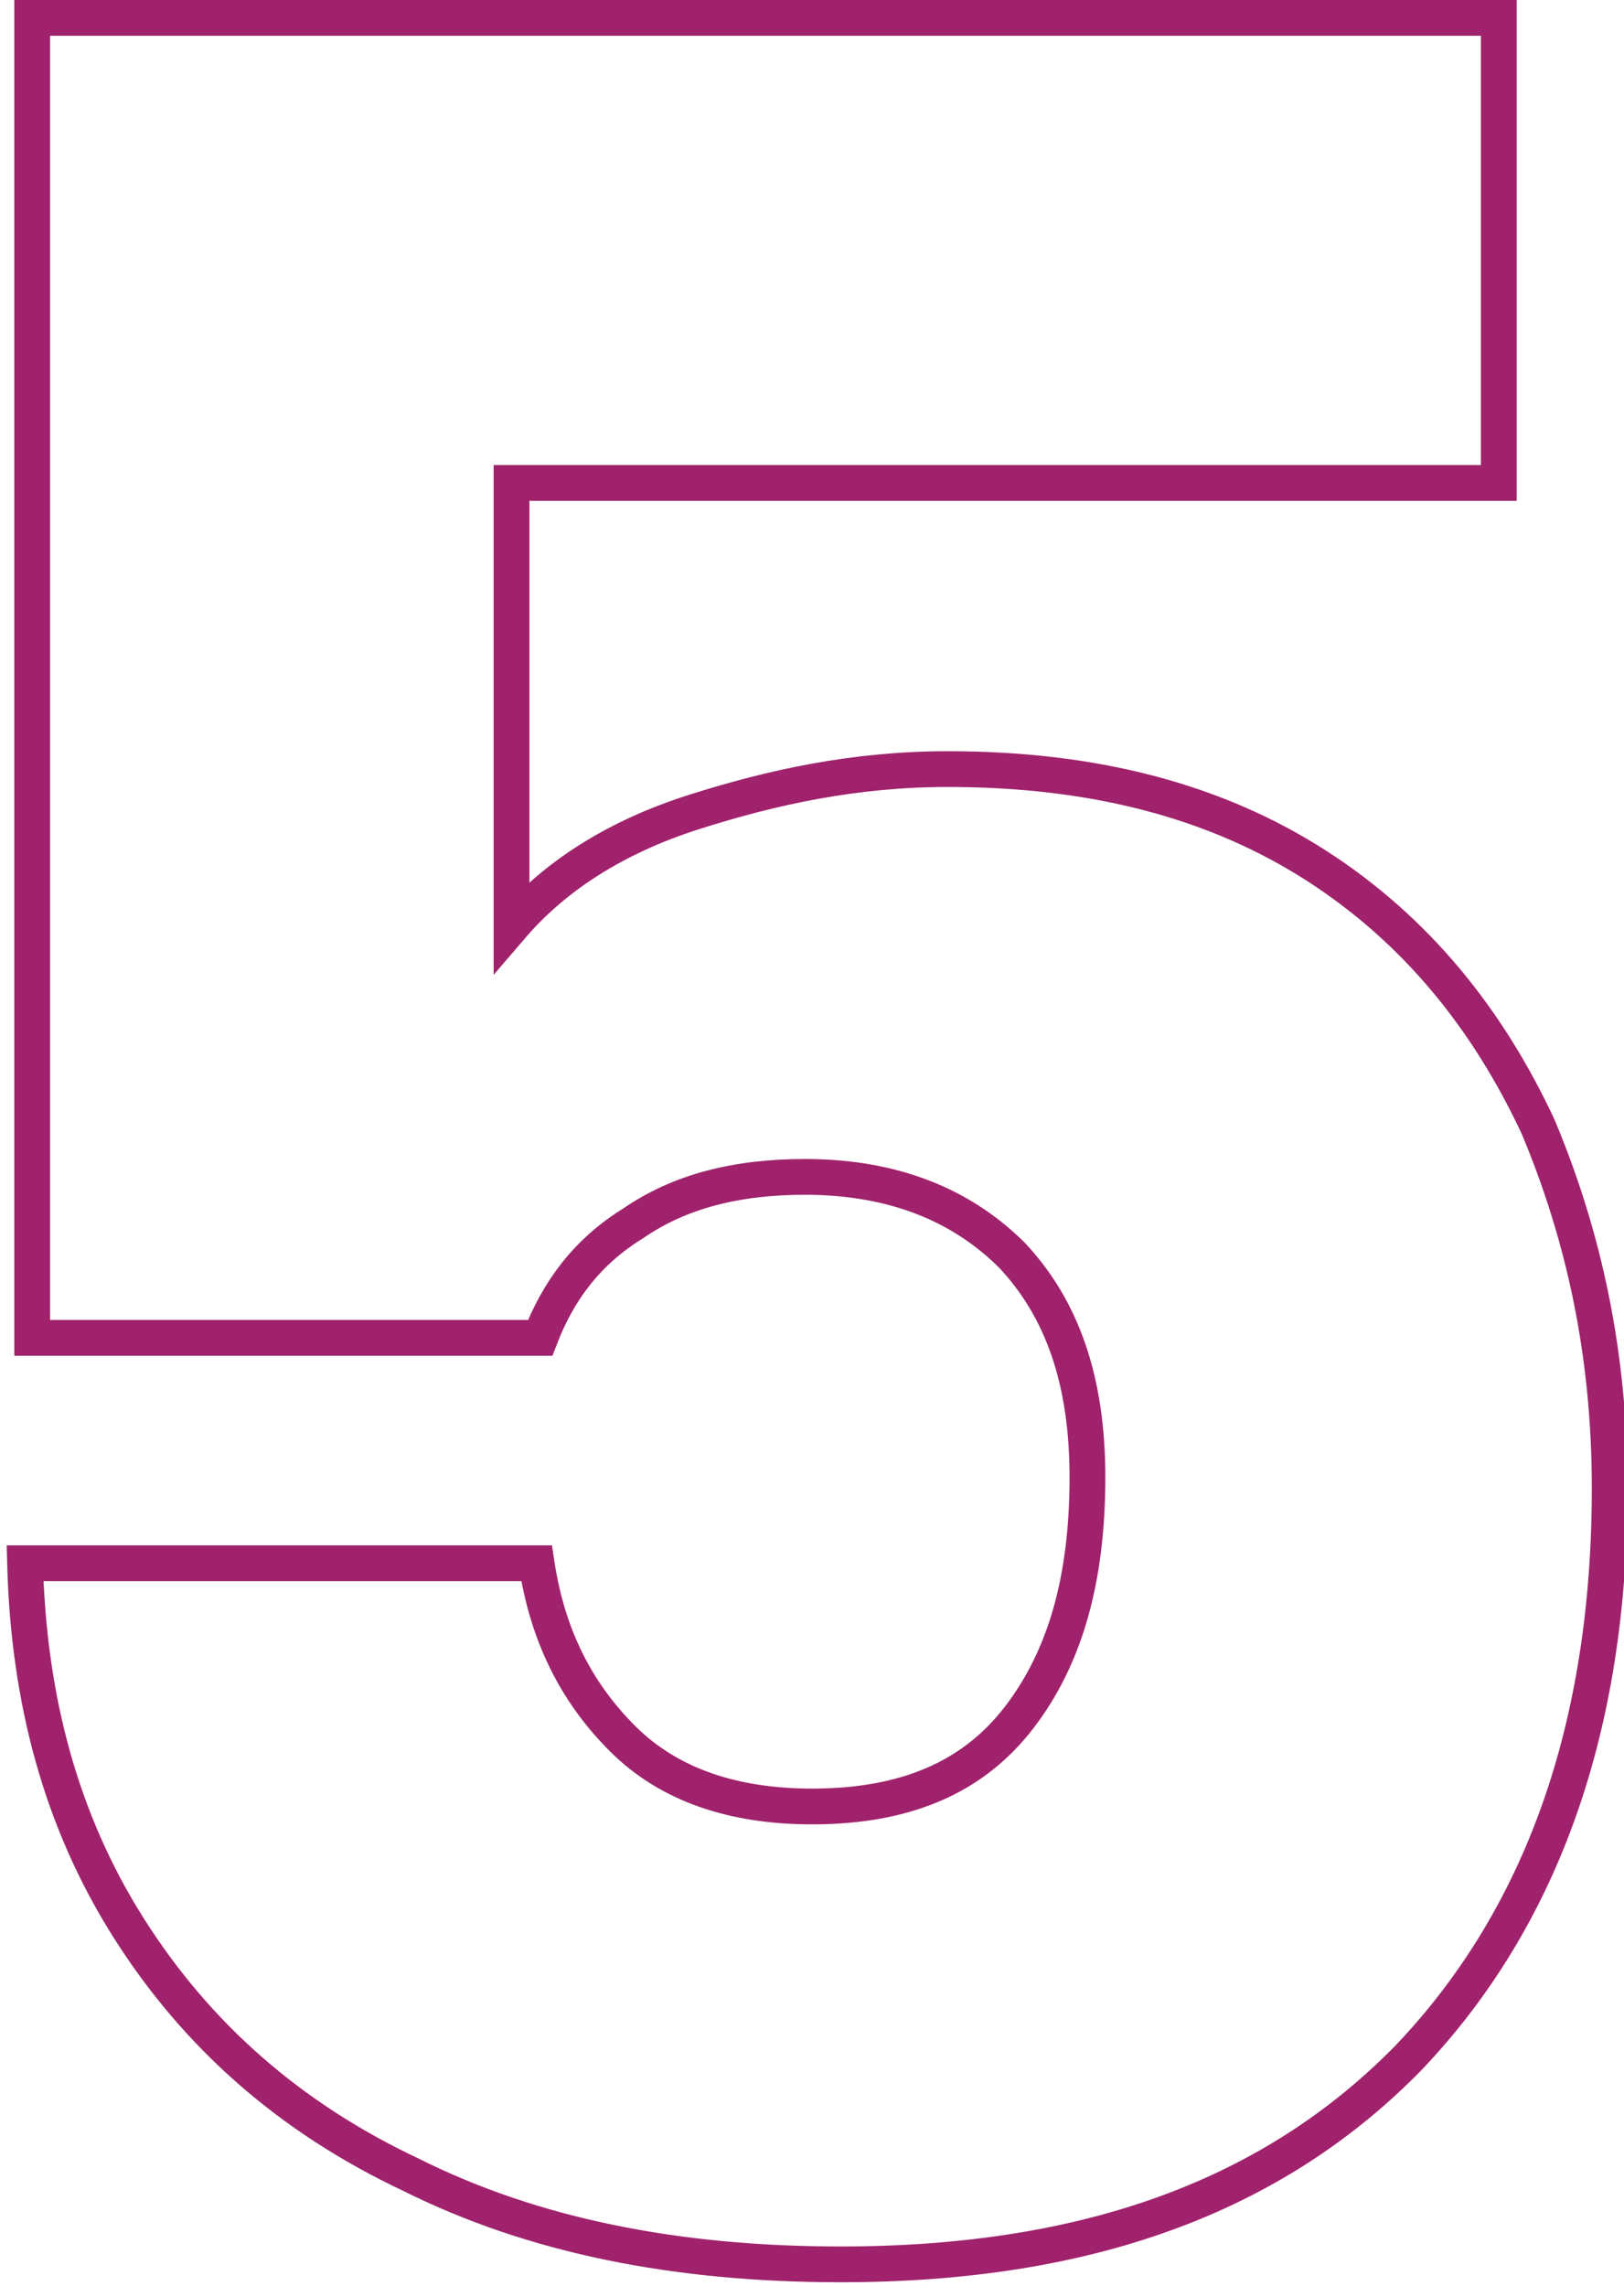 <?xml version="1.0" encoding="utf-8"?>
<!-- Generator: Adobe Illustrator 23.1.1, SVG Export Plug-In . SVG Version: 6.00 Build 0)  -->
<svg version="1.1" id="Layer_1" xmlns="http://www.w3.org/2000/svg" xmlns:xlink="http://www.w3.org/1999/xlink" x="0px" y="0px"
	 viewBox="0 0 45.4 63.9" style="enable-background:new 0 0 45.4 63.9;" xml:space="preserve">
<style type="text/css">
	.st0{fill:none;stroke:#A0226C;stroke-miterlimit:10;}
</style>
<g>
	<path class="st0" d="M41.8,13.5H14.3v12.4c1.2-1.4,2.9-2.5,5.1-3.2s4.5-1.2,7.1-1.2c4.1,0,7.5,0.9,10.3,2.7s4.8,4.3,6.2,7.3
		c1.3,3.1,2,6.4,2,10.1c0,6.7-1.9,12-5.6,15.9c-3.8,3.9-9,5.8-15.9,5.8c-4.6,0-8.6-0.8-12-2.5c-3.4-1.6-6-3.9-7.9-6.9
		s-2.8-6.4-2.9-10.2H15c0.3,2,1.1,3.6,2.4,4.9c1.3,1.3,3.1,1.9,5.3,1.9c2.6,0,4.5-0.8,5.8-2.5c1.3-1.7,1.9-3.9,1.9-6.7
		c0-2.7-0.7-4.7-2.1-6.2c-1.4-1.4-3.3-2.2-5.8-2.2c-1.9,0-3.5,0.4-4.8,1.3c-1.3,0.8-2.1,1.9-2.6,3.2H0.9V0.5h41V13.5z"/>
</g>
</svg>
